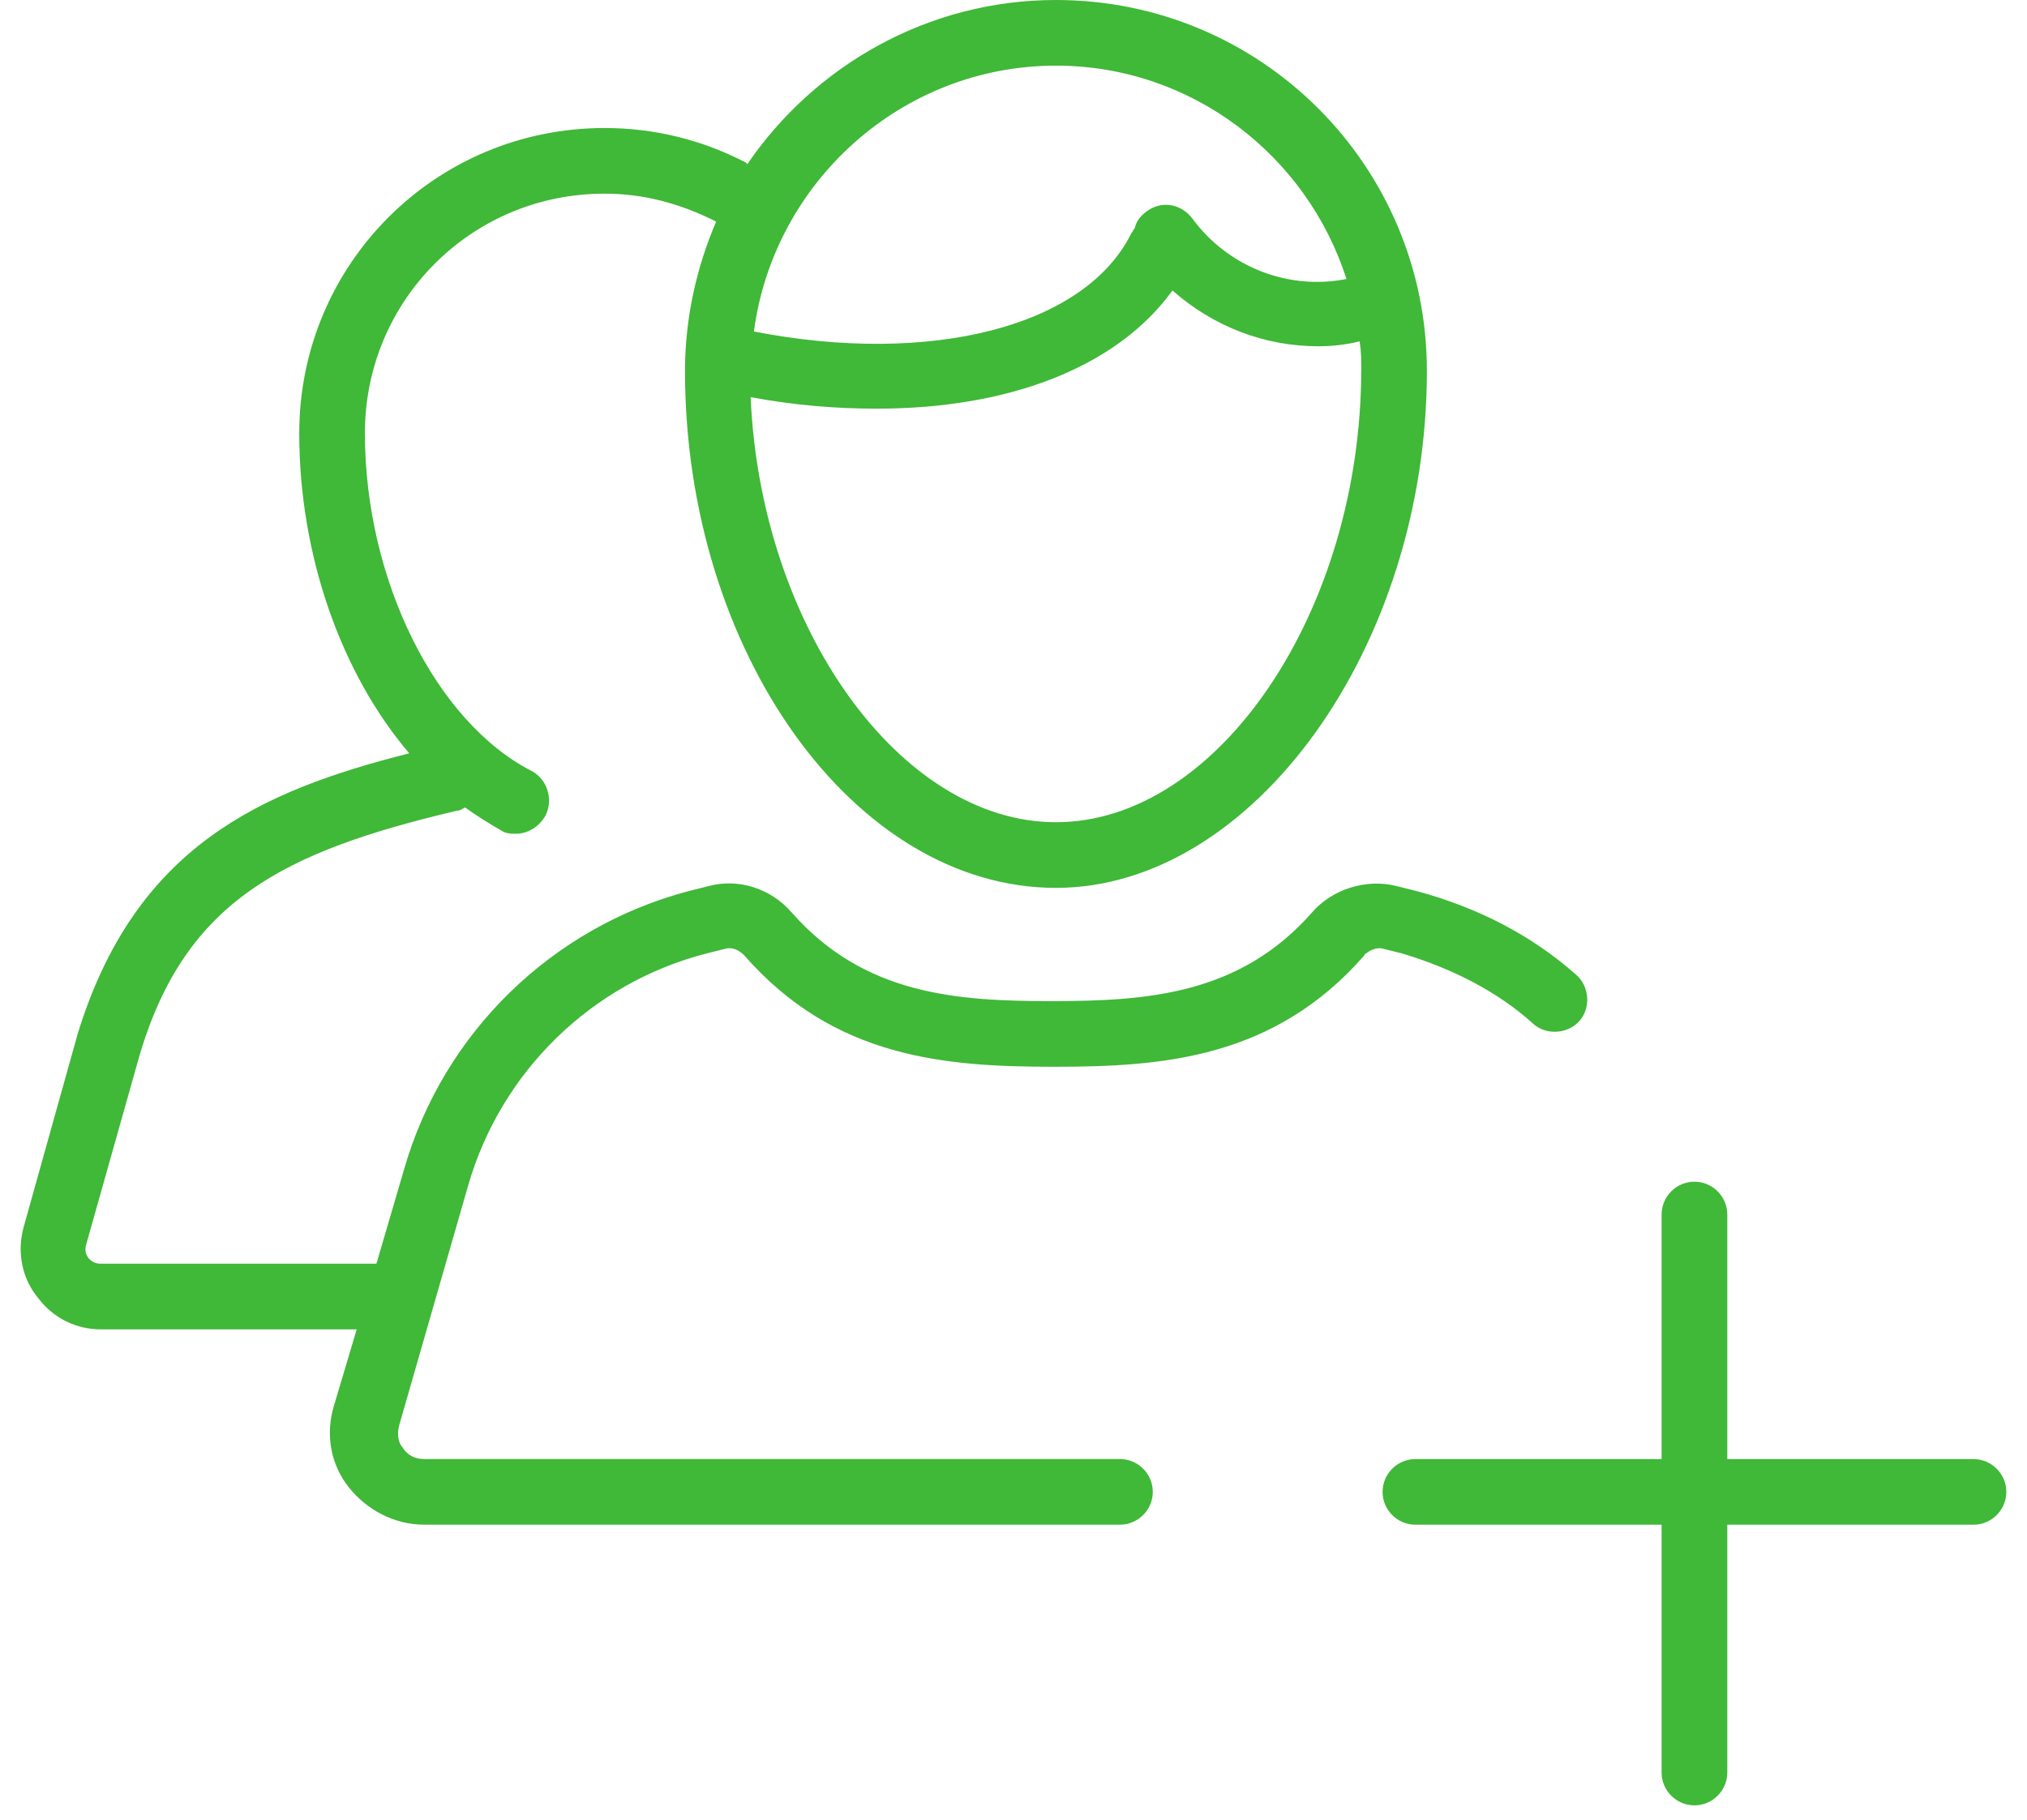 <svg width="49" height="44" viewBox="0 0 49 44" fill="none" xmlns="http://www.w3.org/2000/svg">
<path d="M47.706 35.276H41.755V29.364C41.755 28.927 41.397 28.57 40.961 28.57C40.524 28.57 40.167 28.927 40.167 29.364V35.276H34.215C33.779 35.276 33.422 35.633 33.422 36.07C33.422 36.506 33.779 36.863 34.215 36.863H40.167V42.855C40.167 43.291 40.524 43.648 40.961 43.648C41.397 43.648 41.755 43.291 41.755 42.855V36.863H47.706C48.143 36.863 48.5 36.506 48.5 36.07C48.5 35.633 48.143 35.276 47.706 35.276Z" fill="#40B838"/>
<path d="M33.898 23.053C35.089 23.411 36.2 23.966 37.073 24.76C37.39 25.037 37.906 24.998 38.184 24.68C38.461 24.363 38.422 23.847 38.104 23.569C37.033 22.617 35.724 21.942 34.255 21.546L33.779 21.427C33.025 21.228 32.192 21.506 31.716 22.061C29.97 24.045 27.748 24.204 25.407 24.204C23.106 24.204 20.884 24.045 19.138 22.061C18.622 21.466 17.828 21.228 17.114 21.427L16.638 21.546C13.345 22.419 10.726 24.958 9.774 28.251L9.099 30.553C9.059 30.553 9.02 30.553 8.98 30.553H2.433C2.274 30.553 2.195 30.473 2.155 30.434C2.115 30.394 2.036 30.275 2.076 30.116L3.385 25.474C4.496 21.784 6.837 20.593 11.043 19.601C11.123 19.601 11.162 19.562 11.242 19.522C11.519 19.72 11.837 19.919 12.115 20.078C12.234 20.157 12.353 20.157 12.472 20.157C12.749 20.157 13.027 19.998 13.186 19.72C13.384 19.324 13.226 18.848 12.868 18.649C10.527 17.459 8.821 14.007 8.821 10.475C8.821 7.261 11.4 4.682 14.614 4.682C15.567 4.682 16.44 4.92 17.312 5.357C16.836 6.468 16.559 7.698 16.559 8.967C16.559 15.752 20.646 21.466 25.526 21.466C30.288 21.466 34.493 15.633 34.493 8.967C34.493 4.008 30.486 0 25.526 0C22.431 0 19.693 1.587 18.066 3.968L18.027 3.928C16.955 3.373 15.805 3.095 14.614 3.095C10.527 3.095 7.234 6.388 7.234 10.475C7.234 13.451 8.266 16.308 9.893 18.213C6.282 19.125 3.266 20.474 1.877 24.998L0.568 29.68C0.409 30.275 0.528 30.91 0.925 31.386C1.282 31.862 1.838 32.14 2.433 32.14H8.623L8.067 34.005C7.869 34.679 7.988 35.394 8.424 35.949C8.861 36.505 9.535 36.862 10.25 36.862H27.073C27.51 36.862 27.867 36.505 27.867 36.068C27.867 35.632 27.51 35.275 27.073 35.275H10.25C10.051 35.275 9.853 35.195 9.734 34.997C9.655 34.917 9.575 34.719 9.655 34.441L11.321 28.648C12.115 25.91 14.297 23.768 17.075 23.053L17.551 22.934C17.709 22.895 17.868 22.974 17.987 23.093C20.169 25.593 22.868 25.791 25.486 25.791C28.105 25.791 30.803 25.593 32.986 23.093C32.986 23.093 32.986 23.053 33.025 23.053C33.105 22.974 33.303 22.895 33.422 22.934L33.898 23.053ZM25.526 1.587C28.819 1.587 31.597 3.77 32.549 6.745C31.16 7.023 29.692 6.468 28.819 5.277C28.542 4.92 28.066 4.841 27.708 5.119C27.55 5.238 27.47 5.357 27.431 5.515C27.391 5.555 27.391 5.595 27.351 5.634C26.24 7.896 22.511 8.848 18.225 8.015C18.701 4.404 21.796 1.587 25.526 1.587ZM21.201 9.88C24.375 9.88 26.994 8.888 28.343 7.023C29.335 7.896 30.565 8.372 31.875 8.372C32.192 8.372 32.549 8.333 32.867 8.253C32.906 8.491 32.906 8.69 32.906 8.928C32.906 14.761 29.454 19.879 25.526 19.879C21.756 19.879 18.384 15.157 18.146 9.602C19.217 9.801 20.209 9.88 21.201 9.88Z" fill="#40B838"/>
</svg>
